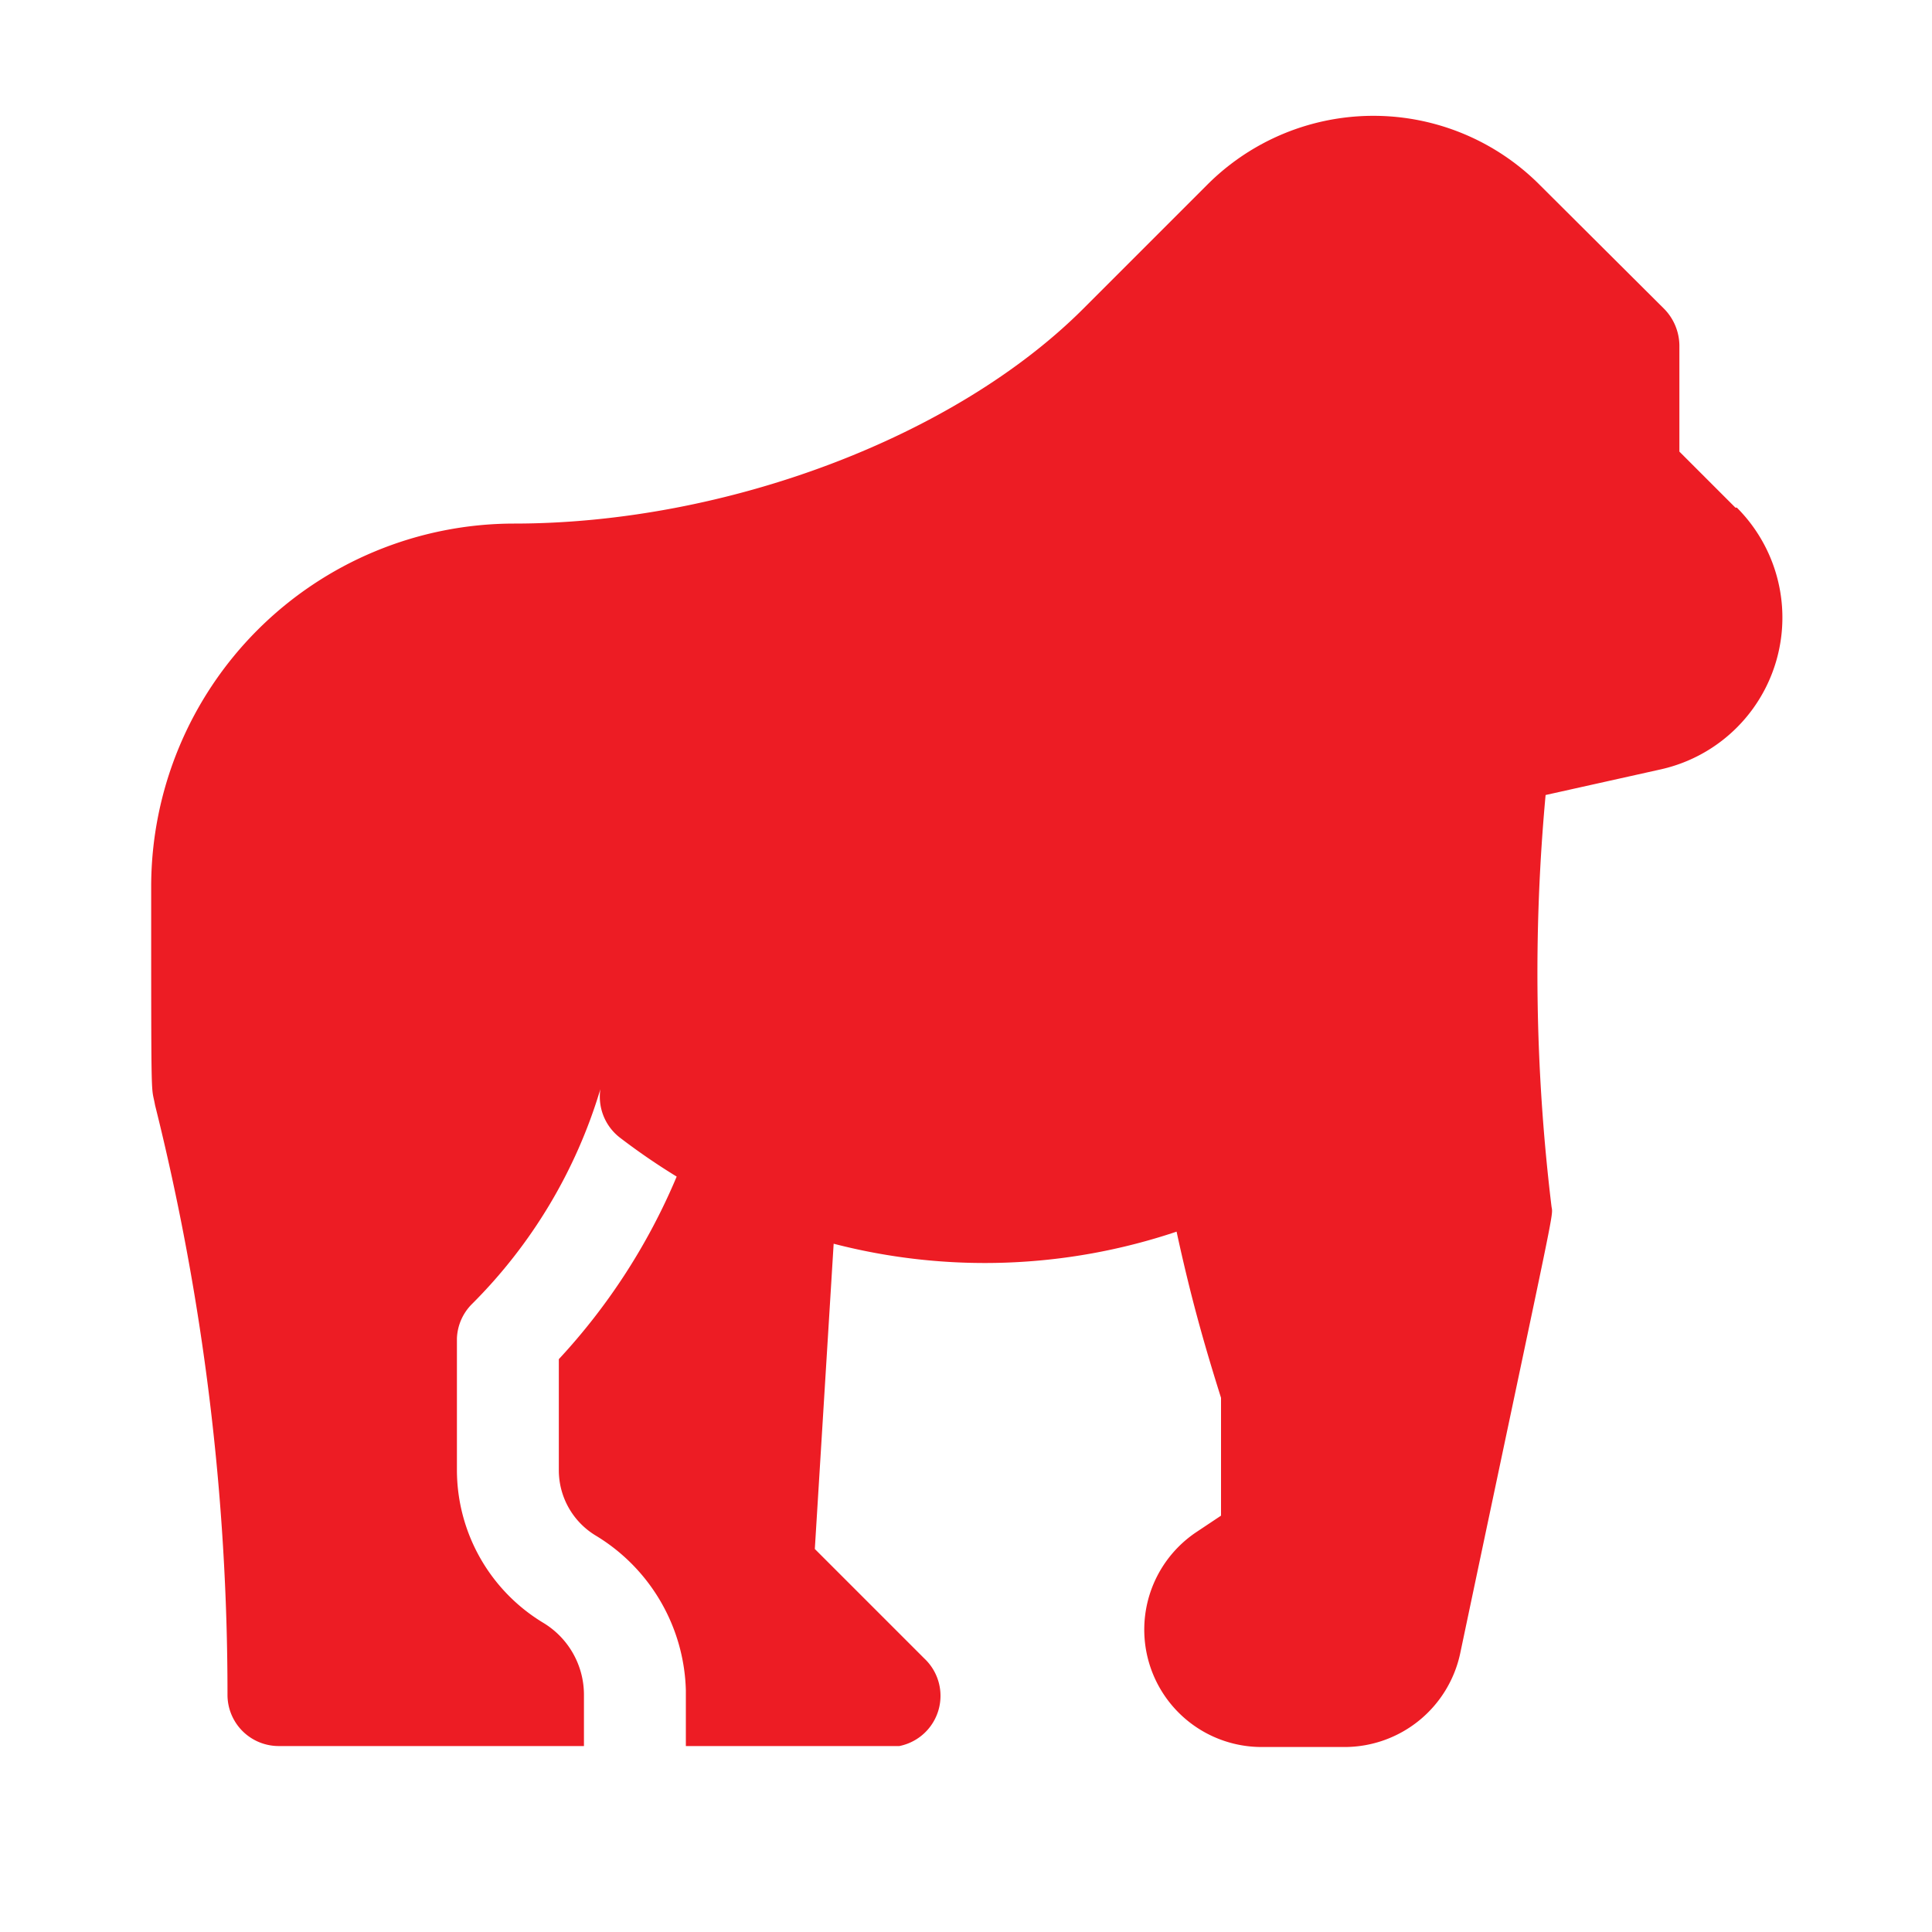 <svg id="Layer_1" data-name="Layer 1" xmlns="http://www.w3.org/2000/svg" viewBox="0 0 40 40"><defs><style>.cls-1{fill:#ed1c24;}</style></defs><title>Tattoo Style</title><path class="cls-1" d="M35.93,10.51,34.77,9.35V7.15a1.1,1.1,0,0,0-.31-.75L31.88,3.83a4.86,4.86,0,0,0-6.89,0L22.43,6.39c-2.66,2.66-7.4,4.45-11.79,4.45a7.52,7.52,0,0,0-7.51,7.51c0,4.73,0,4.08.08,4.53a50.27,50.27,0,0,1,1.5,12.21,1.06,1.06,0,0,0,1.06,1.06h6.32V35.09a1.74,1.74,0,0,0-.84-1.49,3.7,3.7,0,0,1-1.79-3.16V27.71A1.06,1.06,0,0,1,9.77,27a10.55,10.55,0,0,0,2.66-4.45,1.07,1.07,0,0,0,.4,1,13.68,13.68,0,0,0,1.18.81,12.9,12.9,0,0,1-2.44,3.78v2.3a1.58,1.58,0,0,0,.76,1.35A3.86,3.86,0,0,1,14.2,35v1.15c4.6,0,4.28,0,4.42,0a1.06,1.06,0,0,0,.52-1.81l-2.27-2.27.39-6.32a12.47,12.47,0,0,0,7.1-.25c.29,1.34.57,2.33.92,3.44v2.44l-.51.34a2.43,2.43,0,0,0,1.35,4.45h1.73a2.45,2.45,0,0,0,2.38-1.93c2.06-9.78,1.92-9,1.89-9.28A40.22,40.22,0,0,1,32,16.46l2.38-.53a3.22,3.22,0,0,0,1.58-5.42Zm0,0"/></svg>